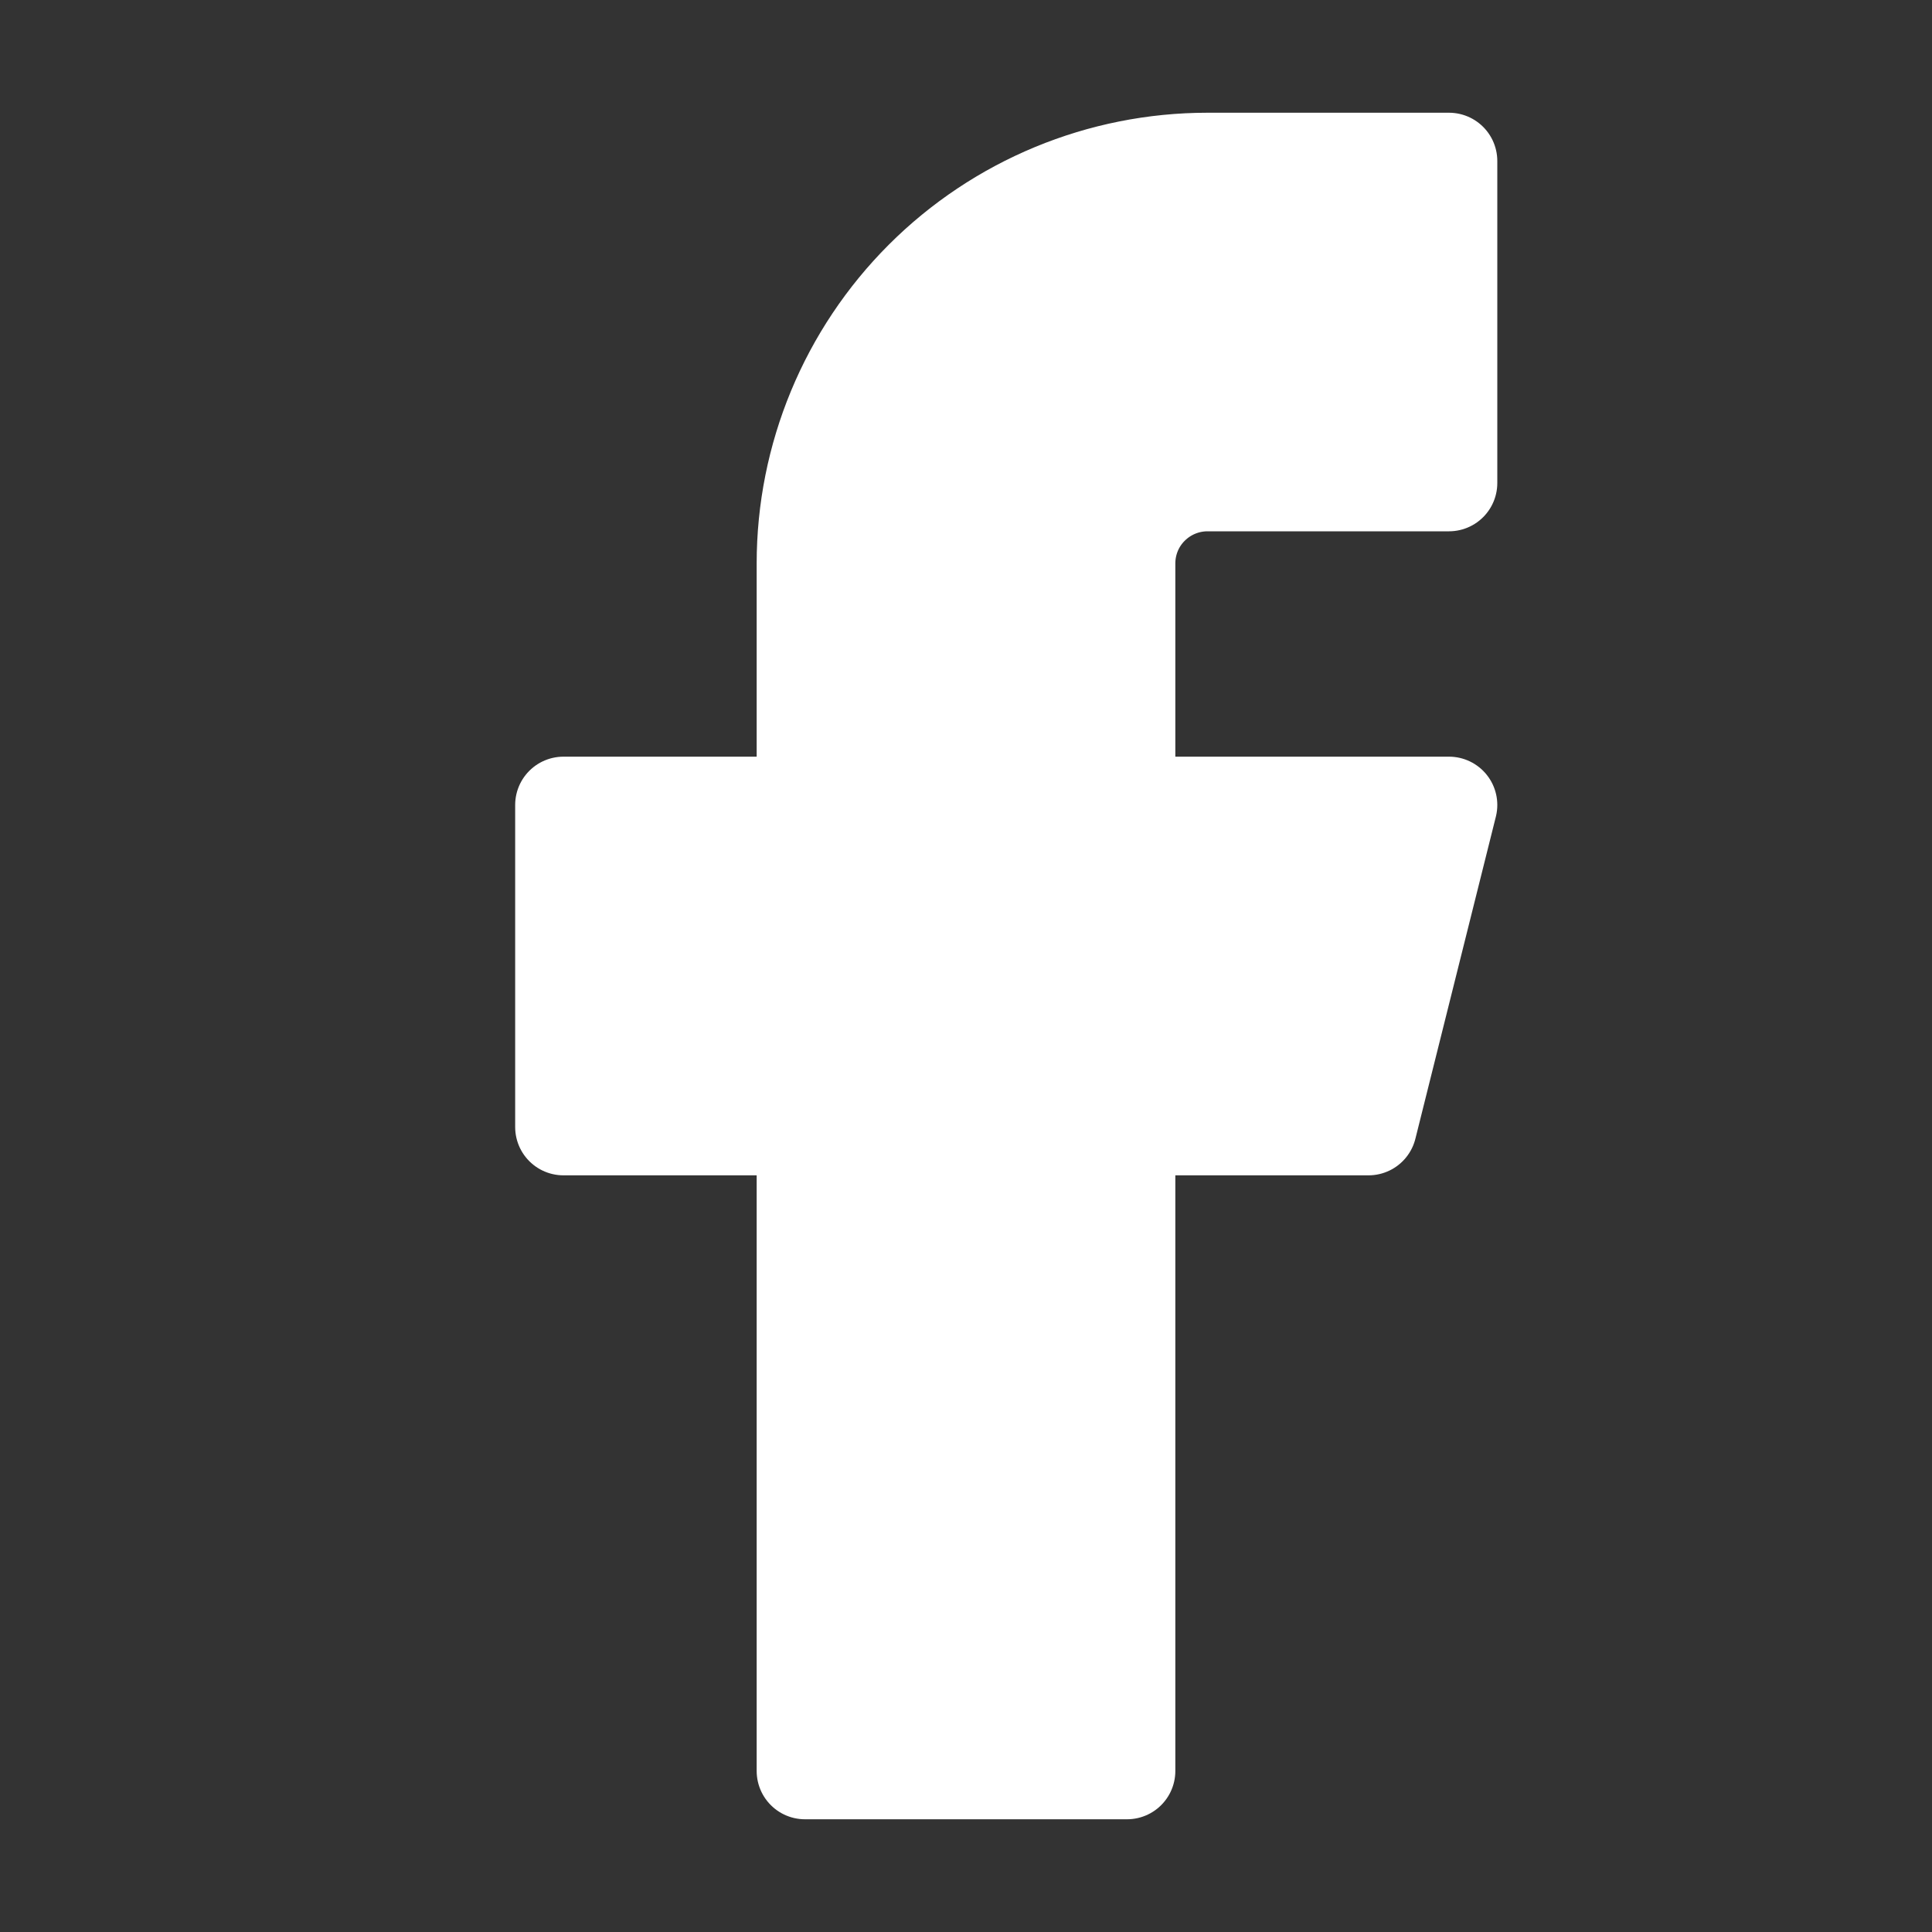<svg width="20" height="20" viewBox="0 0 20 20" fill="none" xmlns="http://www.w3.org/2000/svg">
<rect x="0" y="0" width="20" height="20" fill="#333333" stroke="none"/>
<path d="M15 1.667H12.5C11.395 1.667 10.335 2.106 9.554 2.887C8.772 3.669 8.333 4.728 8.333 5.833V8.333H5.833V11.667H8.333V18.333H11.667V11.667H14.167L15 8.333H11.667V5.833C11.667 5.612 11.754 5.4 11.911 5.244C12.067 5.088 12.279 5 12.5 5H15V1.667Z" fill="white" stroke="white" stroke-linecap="round" stroke-linejoin="round"/>
</svg>
